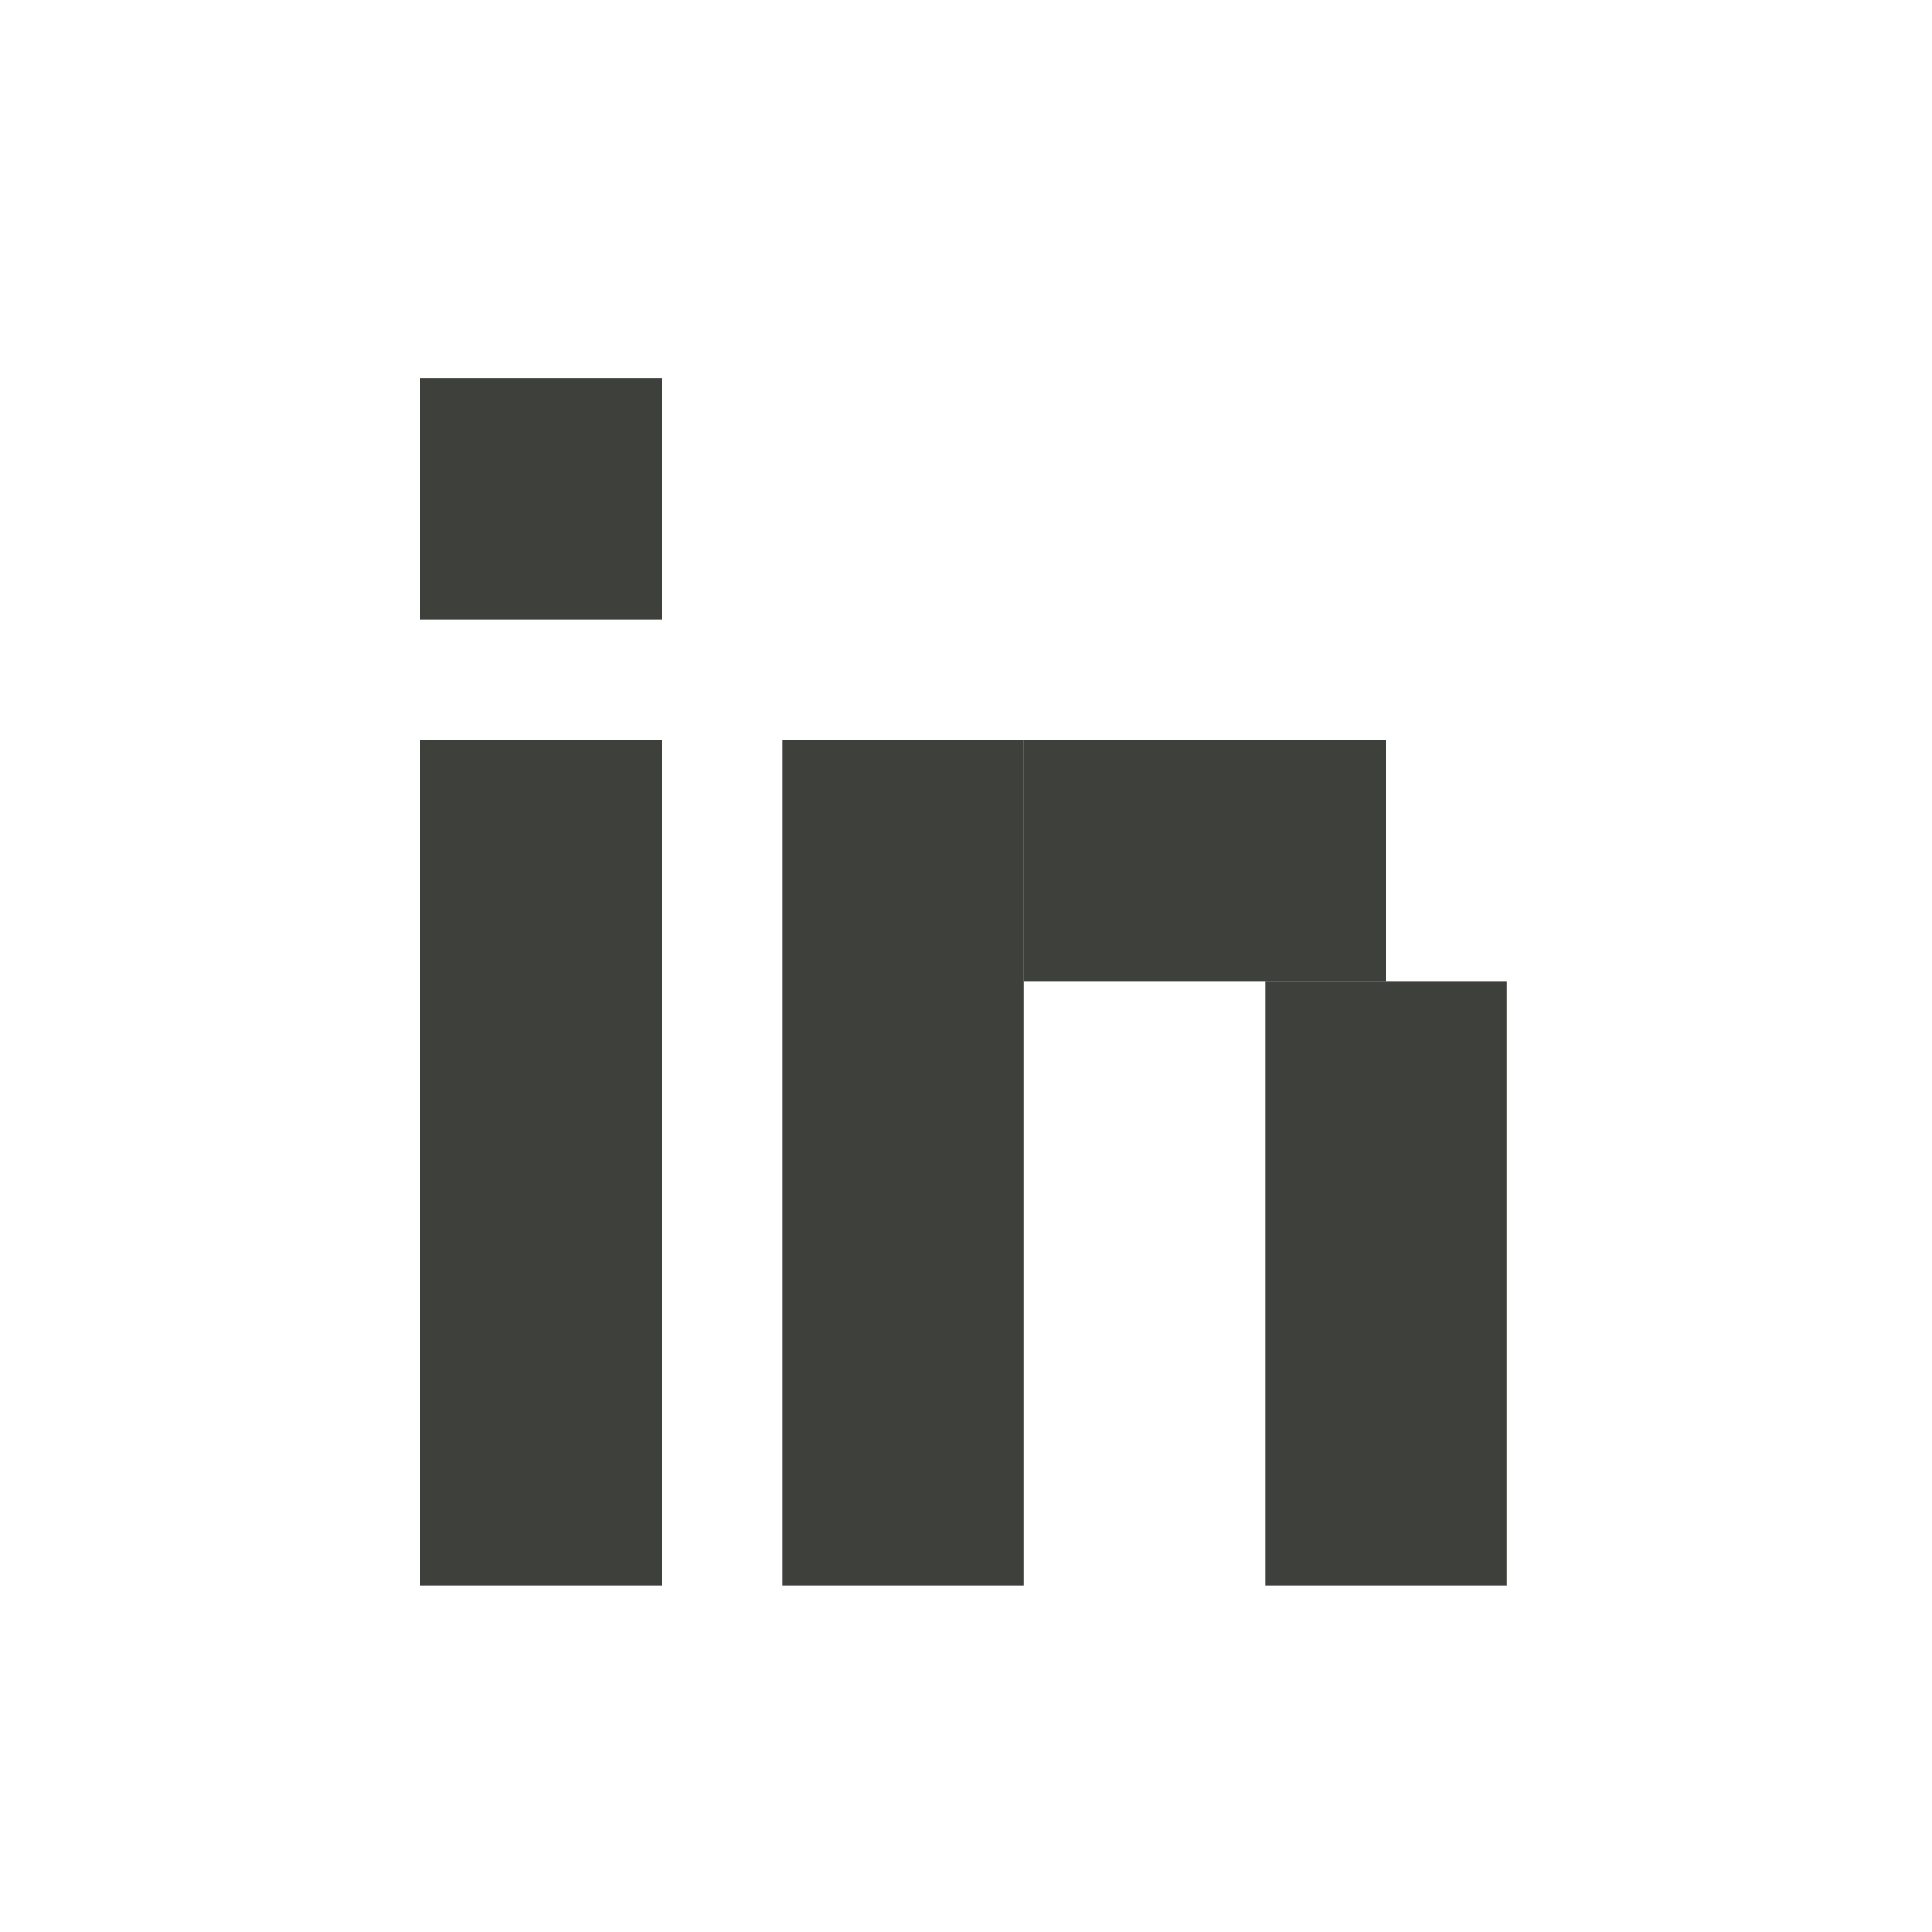 <svg width="150" height="150" viewBox="0 0 150 150" fill="none" xmlns="http://www.w3.org/2000/svg">
<path d="M51.363 29.348H32.613V48.098H51.363V29.348Z" fill="#3E403B"/>
<path d="M51.363 57.473H32.613V123.098H51.363V57.473Z" fill="#3E403B"/>
<path d="M79.488 57.473H60.738V123.098H79.488V57.473Z" fill="#3E403B"/>
<path d="M88.863 57.473H79.488V76.223H88.863V57.473Z" fill="#3E403B"/>
<path d="M107.613 57.473H88.863V76.223H107.613V57.473Z" fill="#3E403B"/>
<path d="M116.988 76.223H98.238V123.098H116.988V76.223Z" fill="#3E403B"/>
<path d="M107.613 66.848H98.238V76.223H107.613V66.848Z" fill="#3E403B"/>
</svg>
